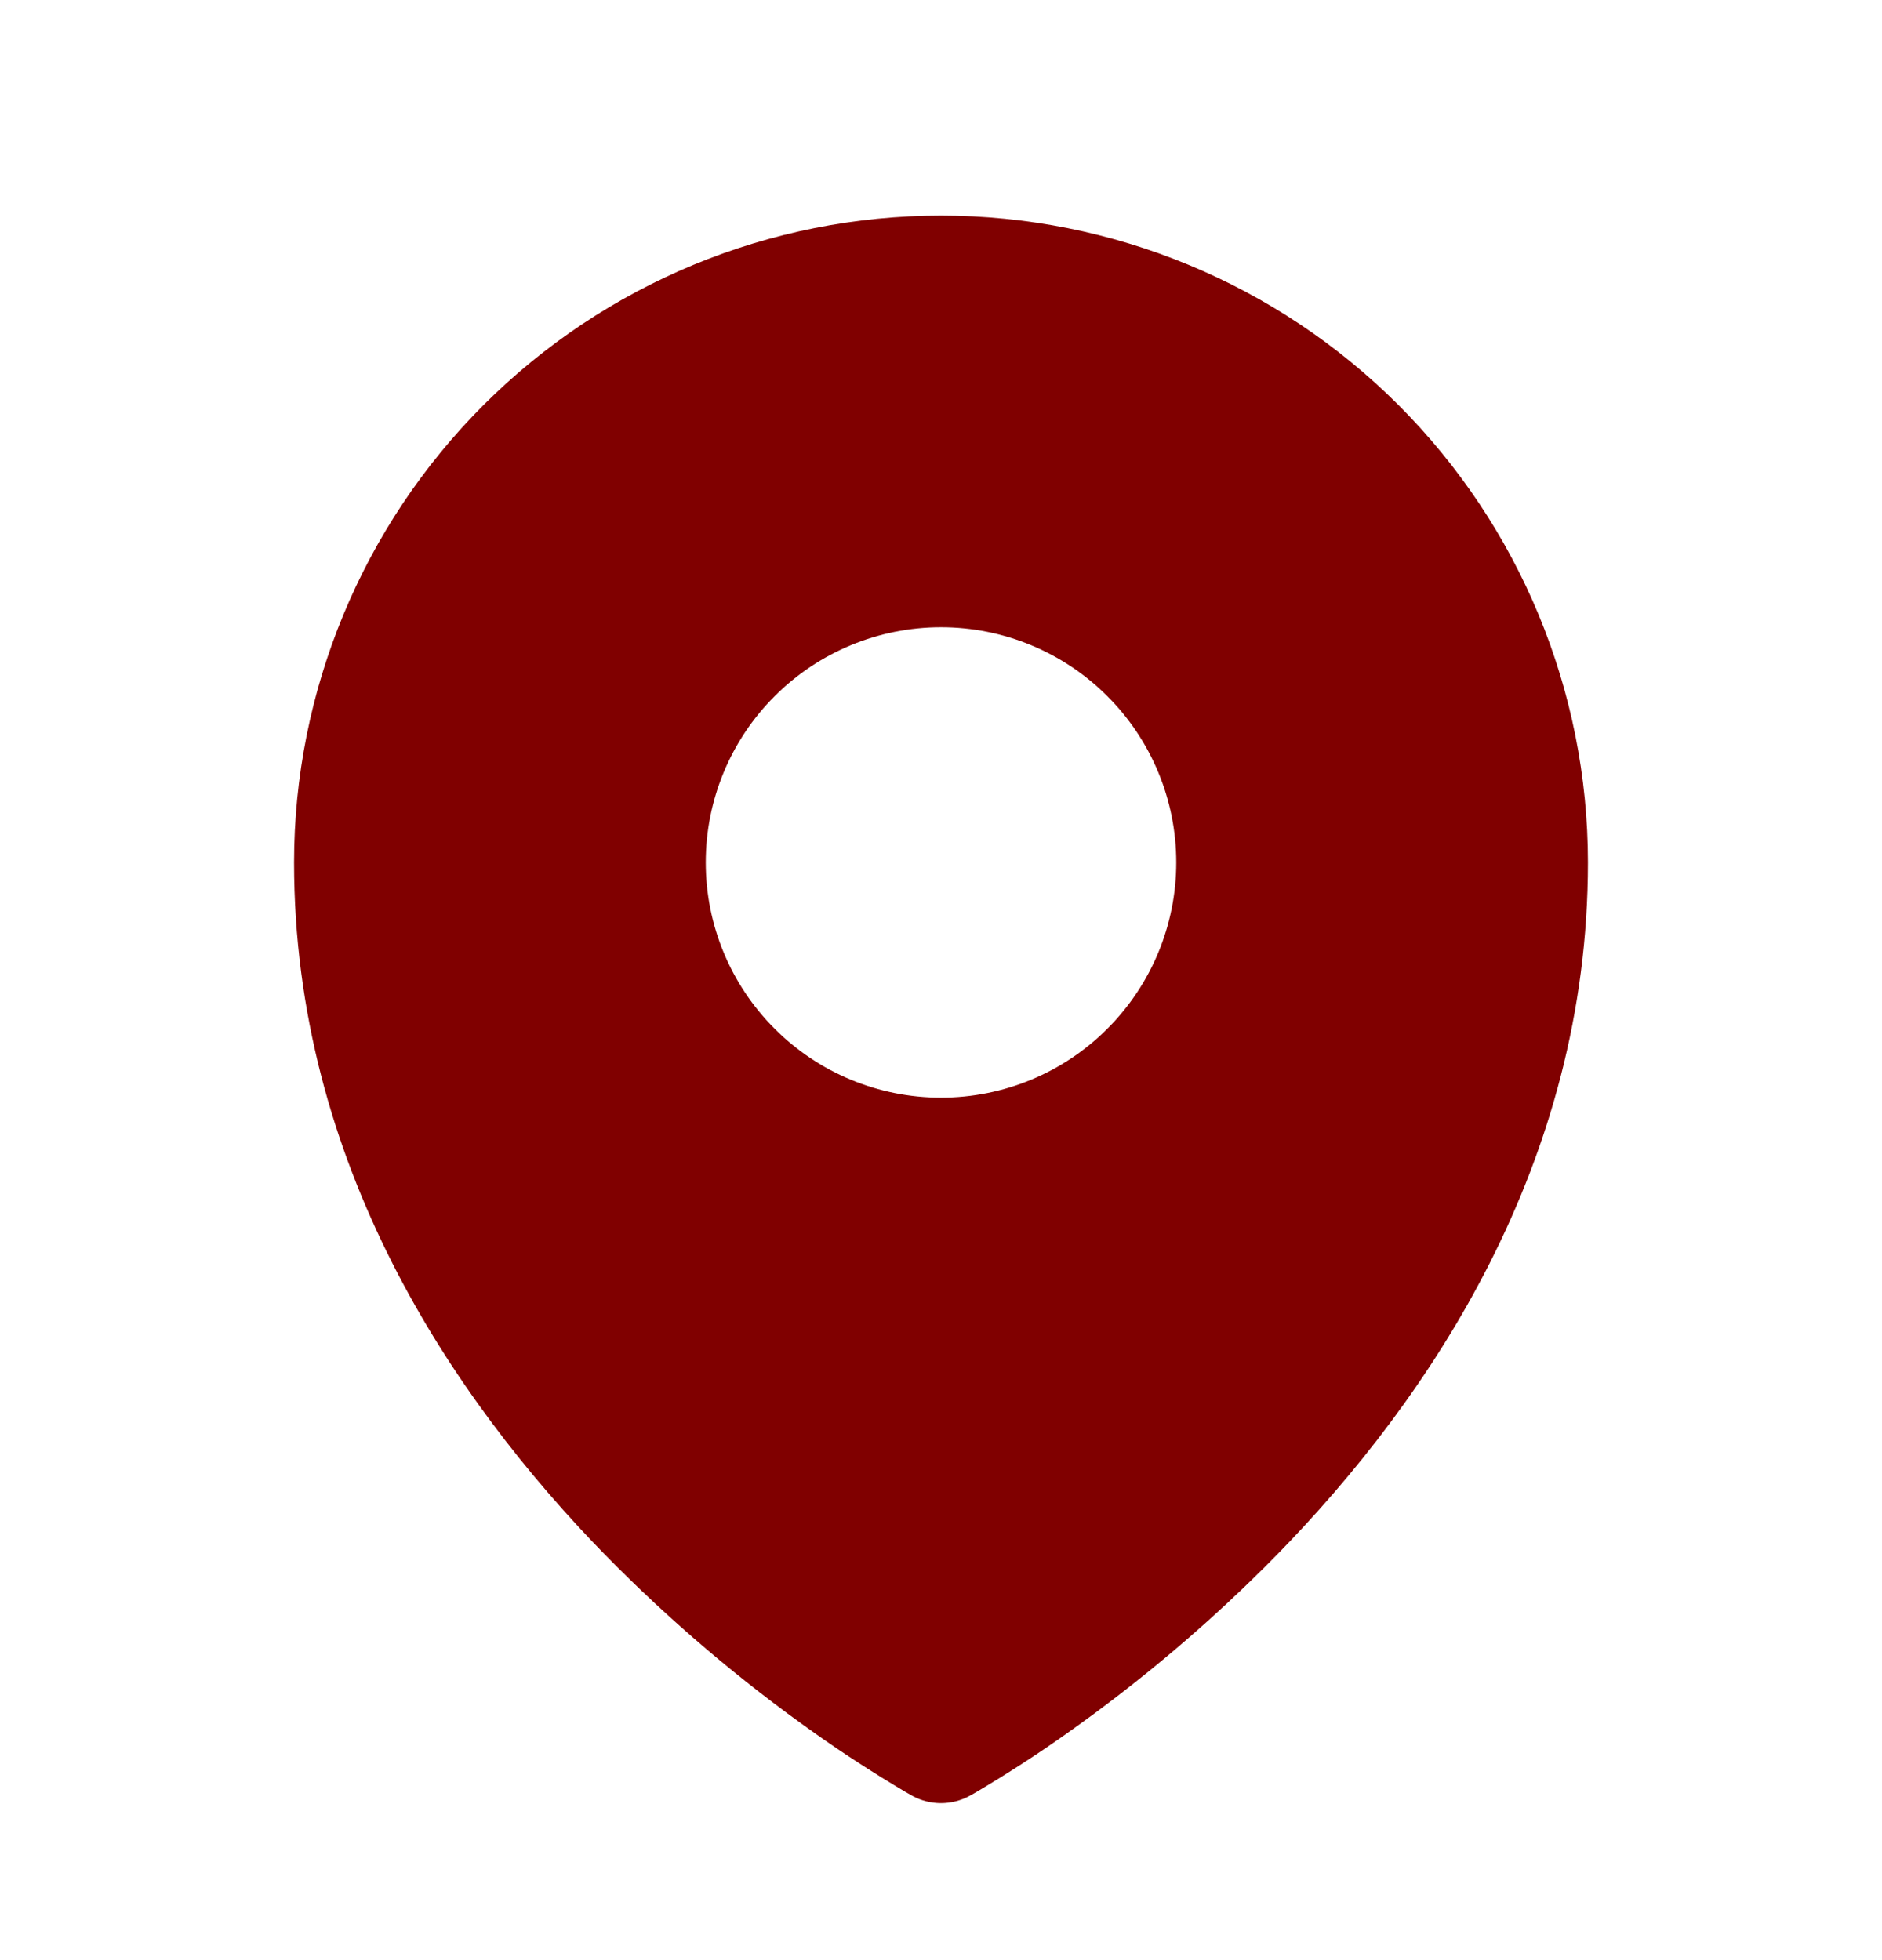 <svg width="24" height="25" viewBox="0 0 24 25" fill="none" xmlns="http://www.w3.org/2000/svg">
<path fill-rule="evenodd" clip-rule="evenodd" d="M11.54 22.851L11.61 22.891L11.638 22.907C11.749 22.967 11.873 22.998 11.999 22.998C12.126 22.998 12.25 22.967 12.361 22.907L12.389 22.892L12.46 22.851C12.851 22.619 13.233 22.372 13.604 22.109C14.565 21.43 15.463 20.667 16.287 19.827C18.231 17.837 20.25 14.847 20.25 11C20.25 8.812 19.381 6.714 17.834 5.166C16.287 3.619 14.188 2.75 12 2.75C9.812 2.75 7.714 3.619 6.166 5.166C4.619 6.714 3.75 8.812 3.75 11C3.75 14.846 5.77 17.837 7.713 19.827C8.537 20.667 9.434 21.43 10.395 22.109C10.767 22.372 11.149 22.619 11.54 22.851ZM12 14C12.796 14 13.559 13.684 14.121 13.121C14.684 12.559 15 11.796 15 11C15 10.204 14.684 9.441 14.121 8.879C13.559 8.316 12.796 8 12 8C11.204 8 10.441 8.316 9.879 8.879C9.316 9.441 9 10.204 9 11C9 11.796 9.316 12.559 9.879 13.121C10.441 13.684 11.204 14 12 14Z" fill="#800000"/>
</svg>
